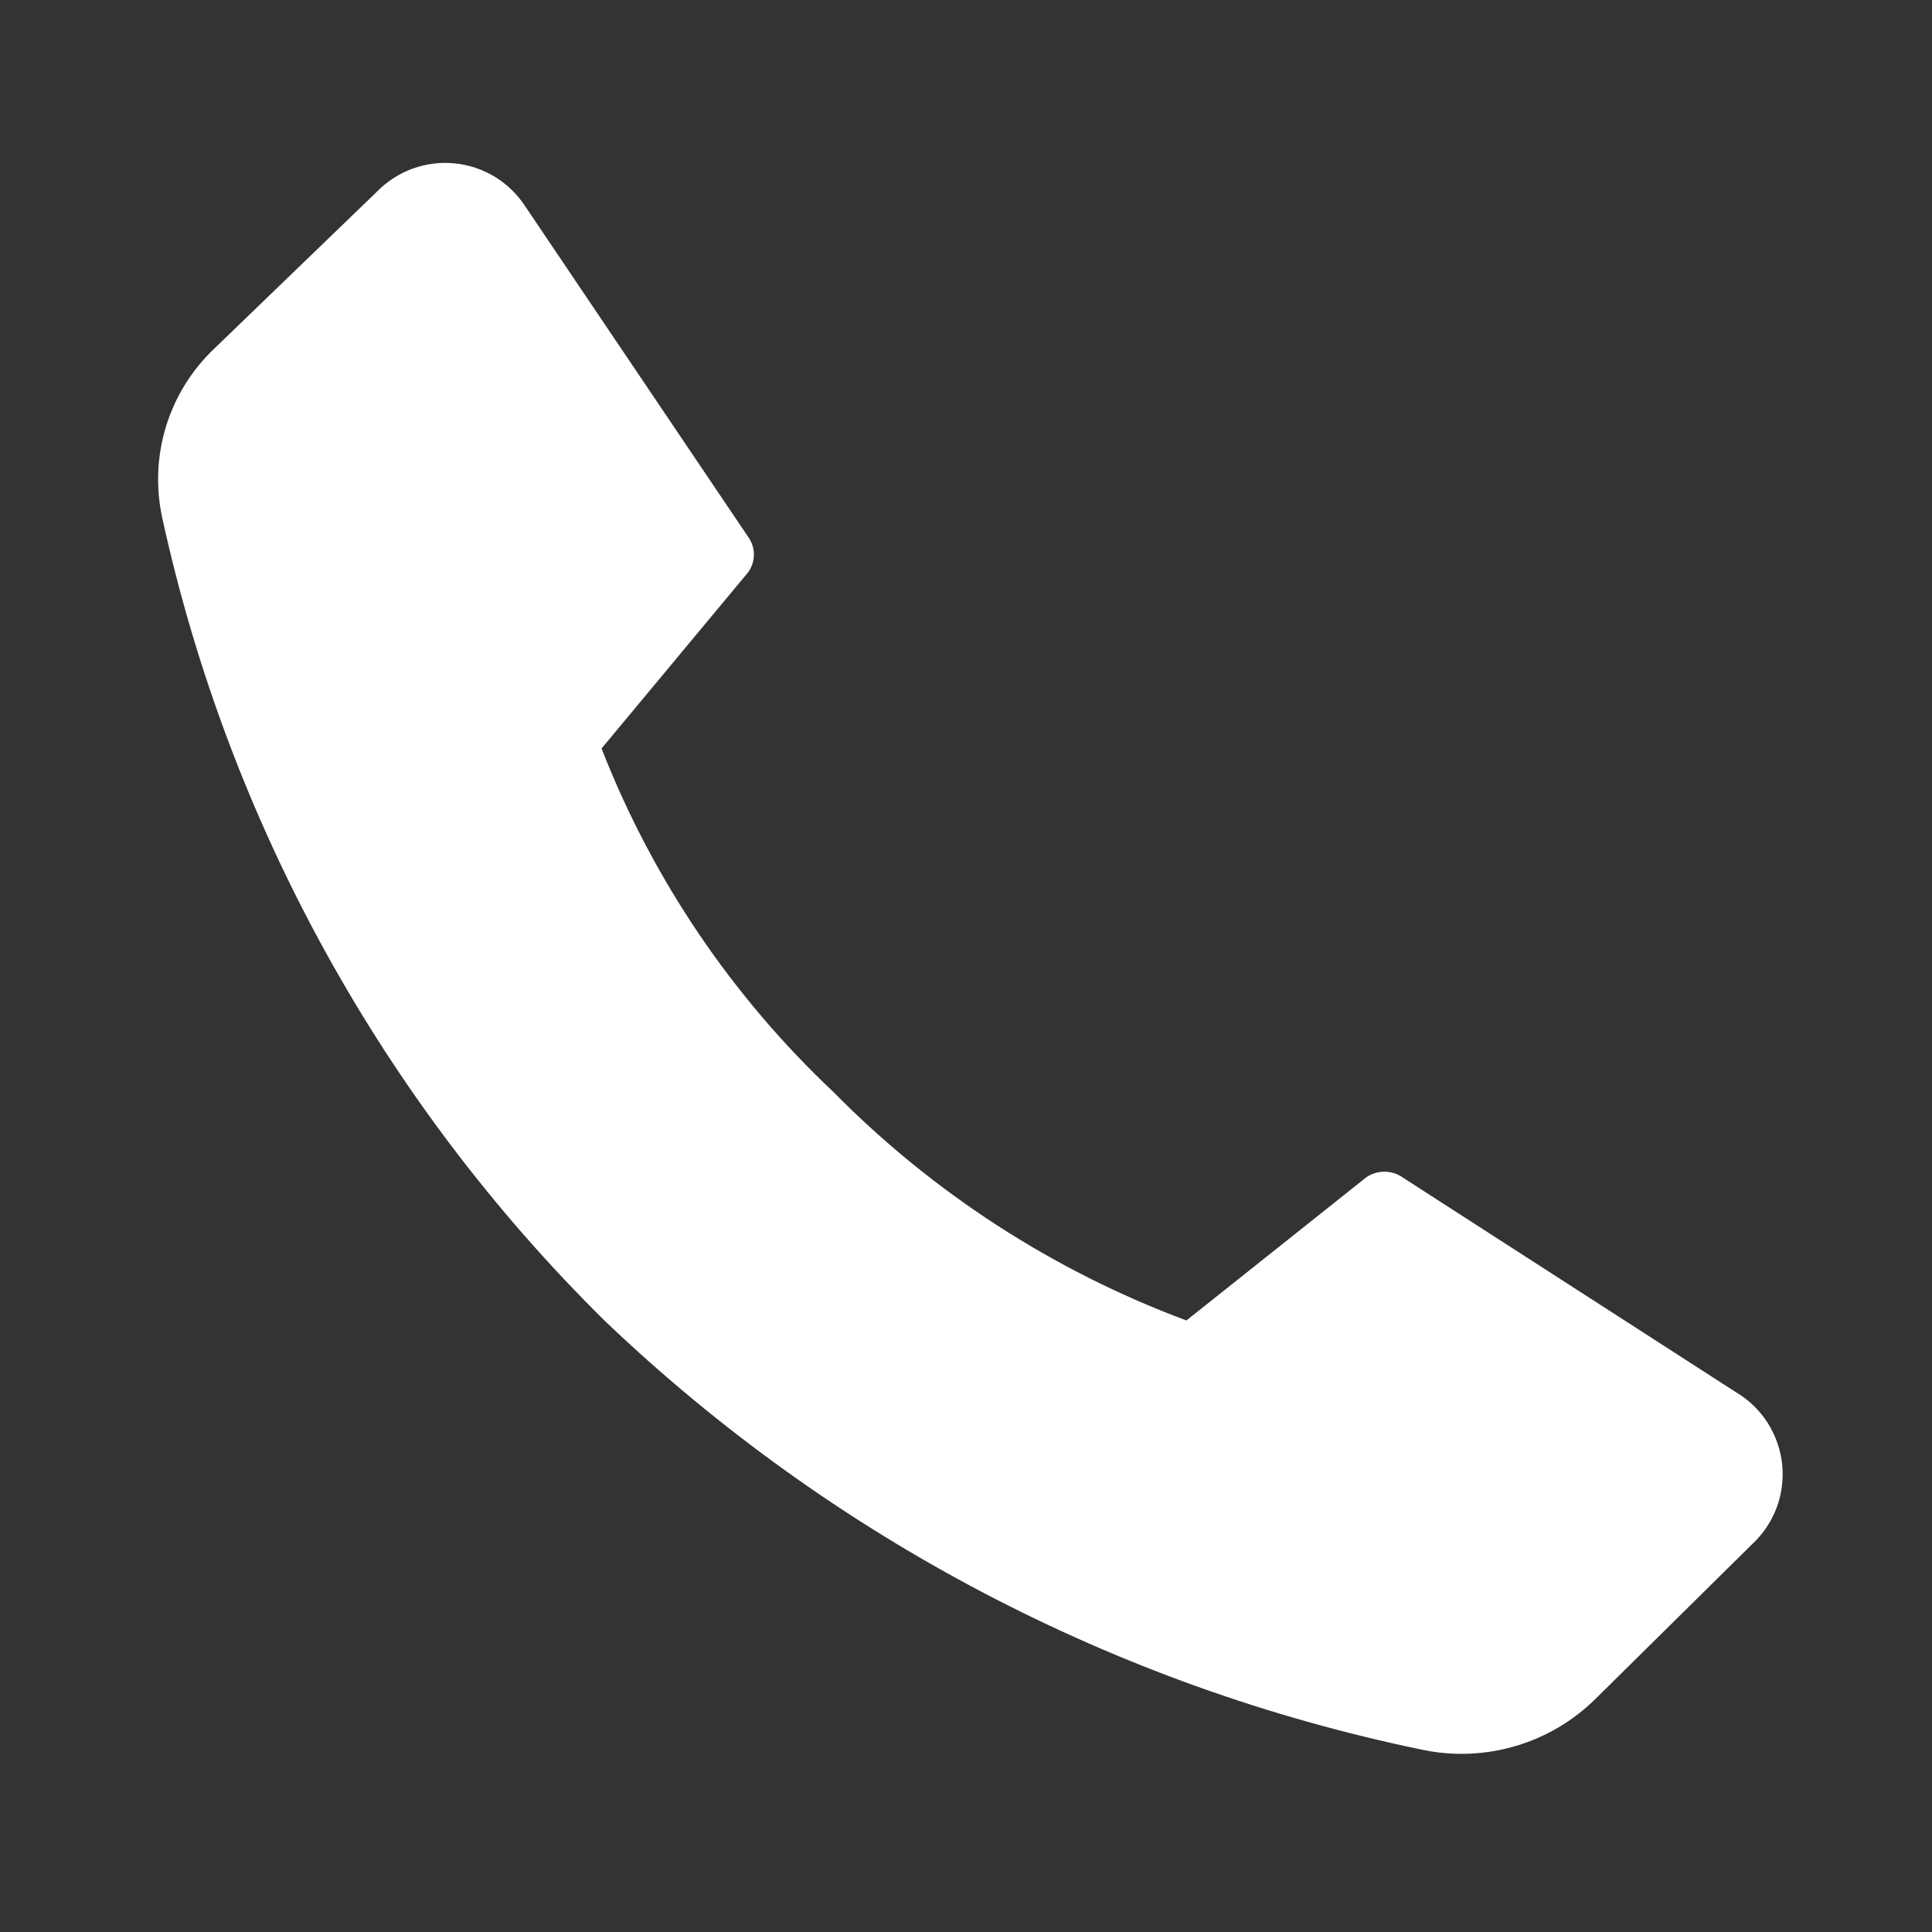 <svg width="36" height="36" viewBox="0 0 36 36" fill="none" xmlns="http://www.w3.org/2000/svg">
<rect x="0" y="0" width="36" height="36" fill="#333333" stroke="none"/>
<path d="M15.529 20.347C17.384 22.229 19.63 23.682 22.107 24.605L25.458 21.938C25.557 21.869 25.675 21.833 25.796 21.833C25.916 21.833 26.034 21.869 26.133 21.938L32.355 25.947C32.592 26.089 32.792 26.284 32.94 26.516C33.087 26.749 33.179 27.013 33.208 27.287C33.236 27.561 33.201 27.838 33.104 28.096C33.007 28.354 32.851 28.586 32.649 28.773L29.733 31.653C29.316 32.066 28.803 32.369 28.24 32.535C27.677 32.701 27.081 32.725 26.507 32.605C20.775 31.421 15.493 28.648 11.262 24.605C7.126 20.52 4.263 15.323 3.022 9.644C2.9 9.079 2.925 8.491 3.096 7.938C3.268 7.385 3.579 6.886 4 6.489L7.022 3.573C7.209 3.381 7.437 3.234 7.689 3.142C7.941 3.051 8.211 3.017 8.478 3.045C8.744 3.072 9.002 3.159 9.23 3.3C9.458 3.441 9.651 3.632 9.796 3.858L13.938 10C14.009 10.097 14.048 10.213 14.048 10.333C14.048 10.453 14.009 10.57 13.938 10.667L11.209 13.947C12.156 16.374 13.632 18.56 15.529 20.347Z" fill="white"/>
</svg>
